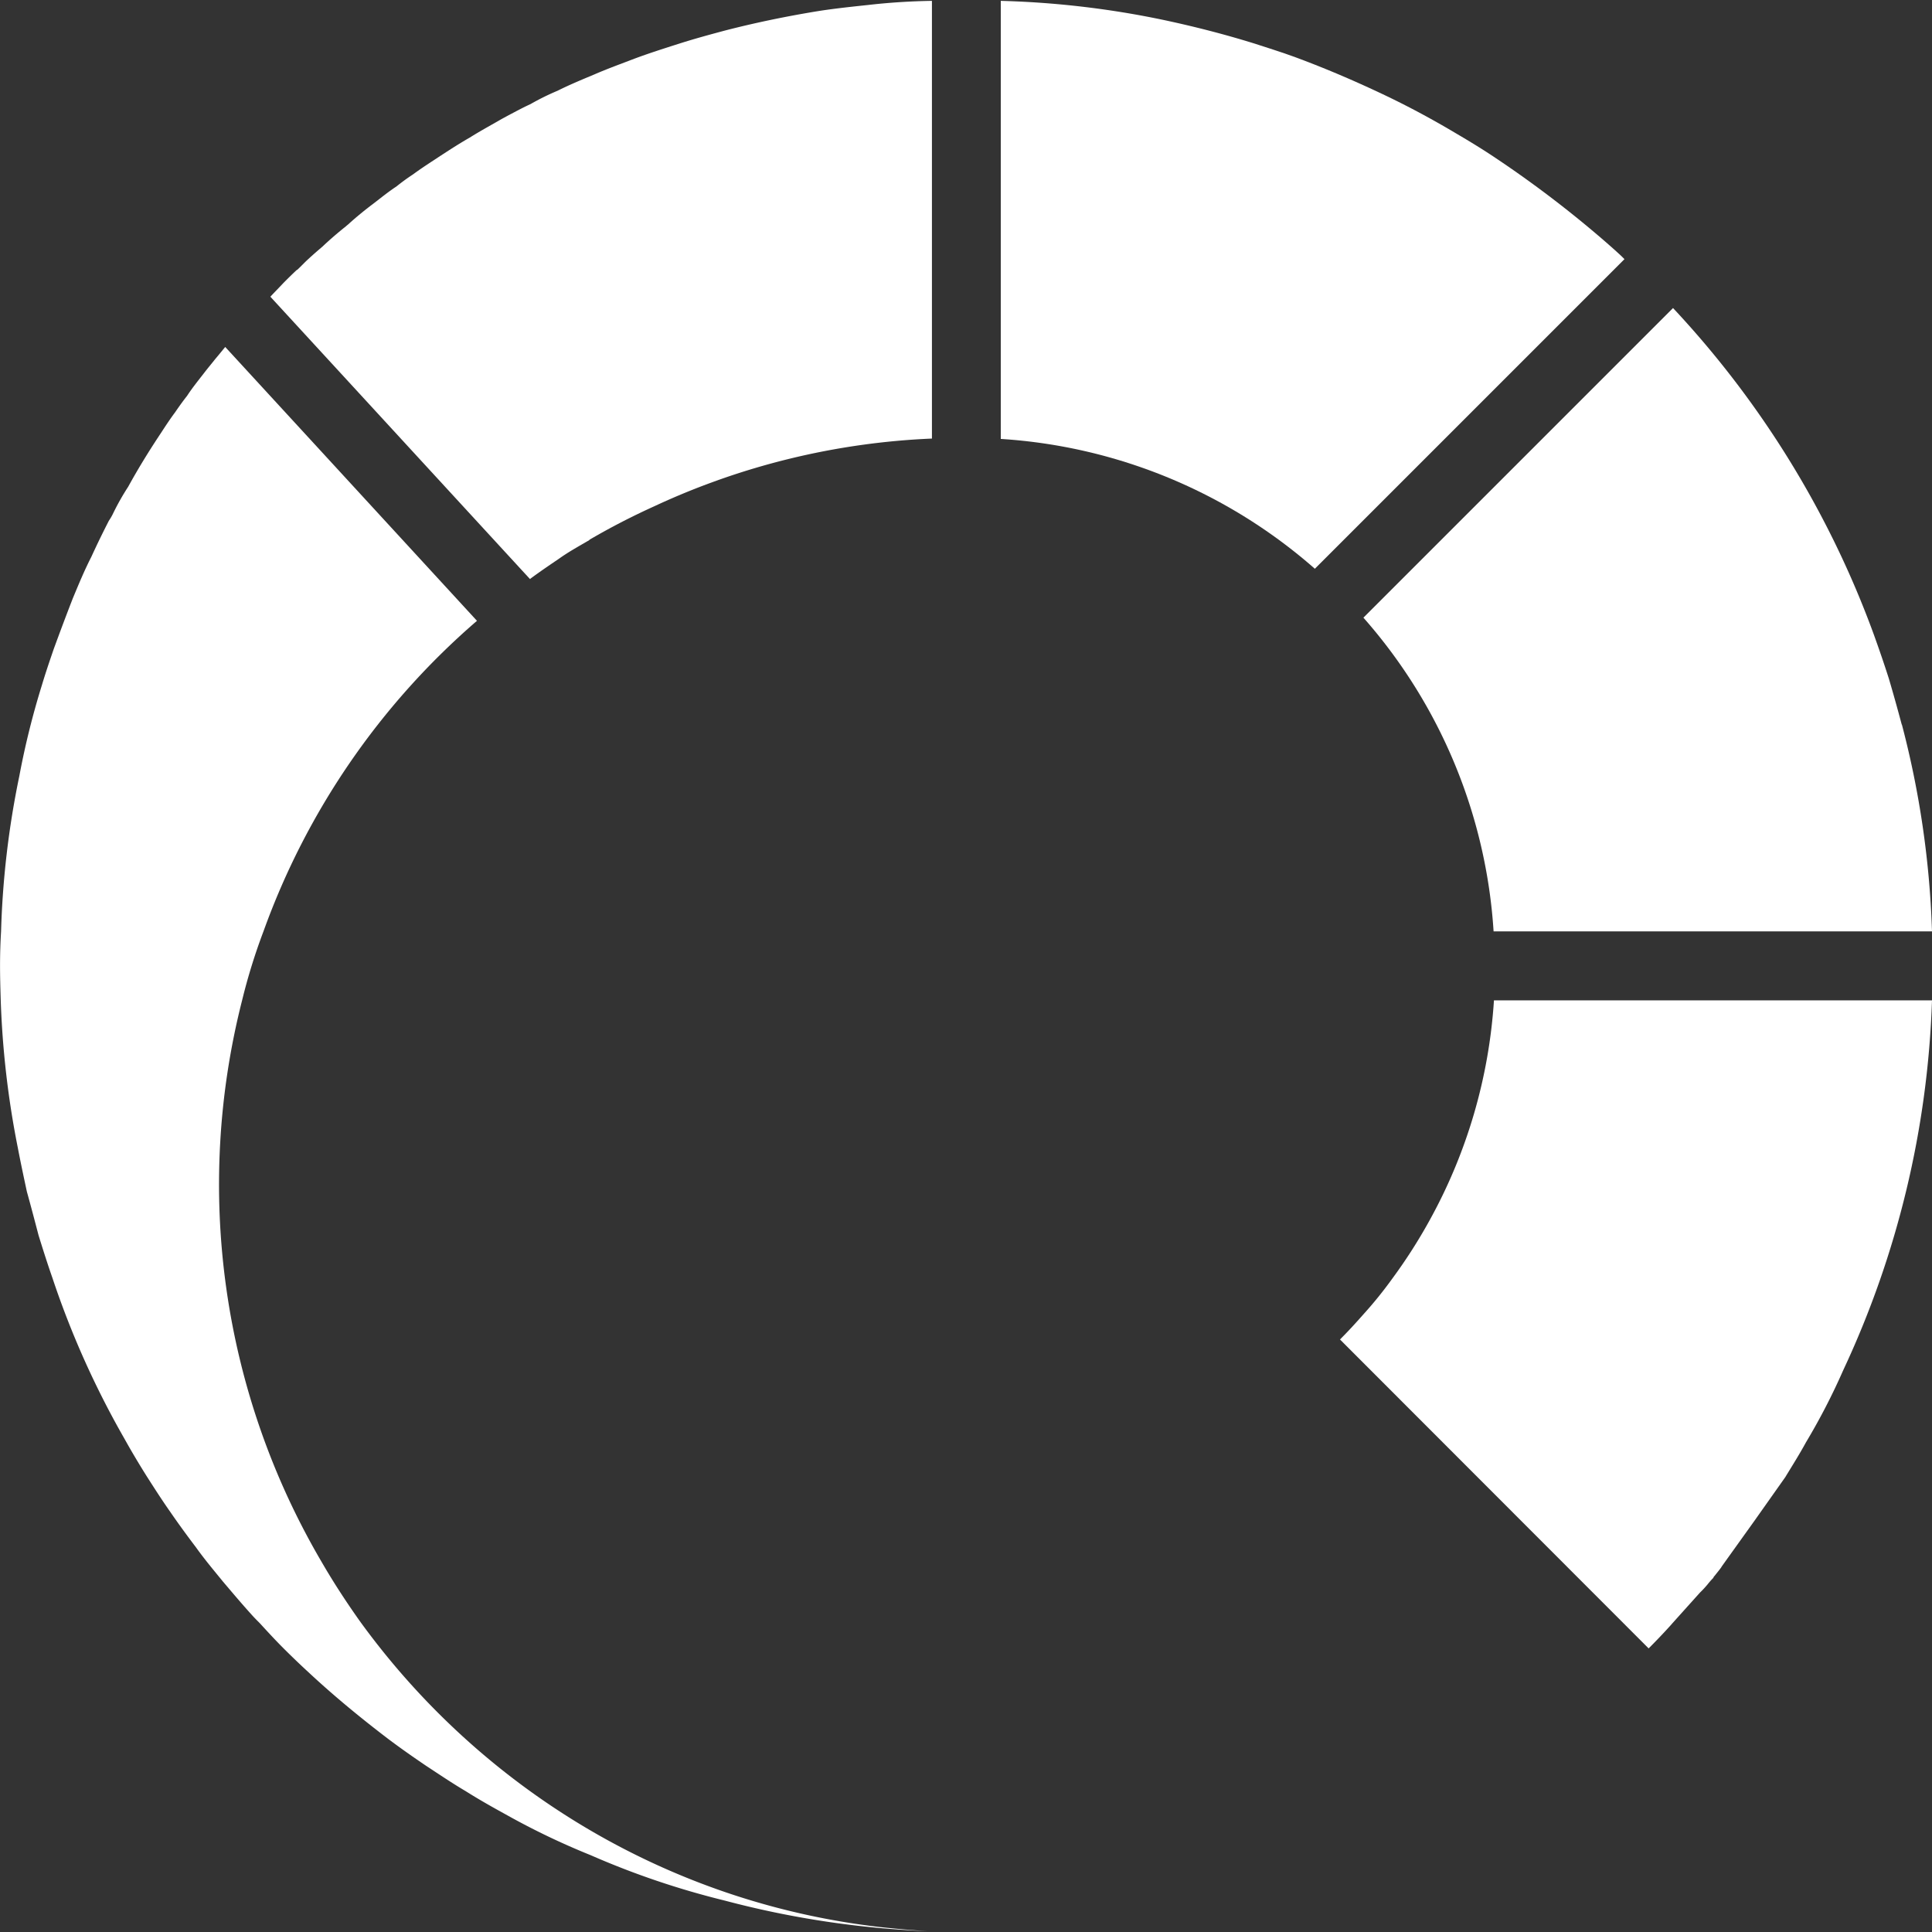 <svg id="Layer_1" data-name="Layer 1" xmlns="http://www.w3.org/2000/svg" viewBox="0 0 900 900"><rect x="0" y="0" width="900" height="900" fill="#333333" stroke="none"/><defs><style>.cls-1{fill:#FFFFFF;}</style></defs><title>SVG</title><path class="cls-1" d="M409.73,897.67c-99.47-11.55-186.1-65.13-242.09-142.46-6.25-8.82-12.35-18.13-17.81-27.59A347.49,347.49,0,0,1,112.78,466a274.92,274.92,0,0,1,9.94-32.09,345.18,345.18,0,0,1,99.47-144.71L104.92,161.63c-1.61,1.93-3,3.69-4.65,5.62-1.77,2.25-3.53,4.33-5.13,6.42-2.73,3.53-5.61,7.06-8,10.75-1.92,2.41-3.85,5.13-5.61,7.7-2.25,3-4.49,6.42-6.58,9.63-5.45,8.18-10.59,16.52-15.24,25a113.2,113.2,0,0,0-7.22,12.83,25.71,25.71,0,0,1-1.77,3q-4.33,8.42-8.18,16.84c-3.21,6.26-5.93,12.83-8.66,19.41-3,7.7-5.94,15.56-8.82,23.42-1.93,5.62-3.85,11.23-5.62,17.17A373.62,373.62,0,0,0,9,361.52a412.91,412.91,0,0,0-8.5,72.35c-.32,5.29-.48,10.59-.48,16s.16,10.75.32,16a422.32,422.32,0,0,0,8,69c1.28,6.74,2.73,13.48,4.17,20.21,1.92,6.9,3.69,13.64,5.45,20.37,2.09,6.74,4.17,13.31,6.42,19.73a413.78,413.78,0,0,0,33.53,74.92c3.21,5.78,6.74,11.71,10.27,17.33,3.69,5.78,7.38,11.55,11.23,17,3.85,5.61,7.86,11.07,11.87,16.36,4,5.61,8.34,10.75,12.51,15.88,4.49,5.29,8.82,10.43,13.32,15.4,1.28,1.44,2.57,2.73,4,4.17,3.53,3.85,7.06,7.7,10.91,11.55s7.7,7.54,11.71,11.23c11.87,11.07,24.39,21.34,37.22,31.12,5.77,4.33,11.71,8.5,17.65,12.51,6.1,4,12,8,18.29,11.71,6.09,3.85,12.35,7.38,18.77,10.91a342.55,342.55,0,0,0,39.46,18.93,382.86,382.86,0,0,0,62.57,21.18A434.65,434.65,0,0,0,432,899.6C424.49,899.12,417.11,898.48,409.73,897.67Z"/><path class="cls-1" d="M755.29,119.28c-2.57-2.41-5.13-4.65-7.7-6.9a515.26,515.26,0,0,0-50.7-38.66c-5.93-4-12-7.7-18.29-11.39-10.75-6.42-22-12.51-33.53-18-13.16-6.26-26.47-12-40.27-17.16-6.9-2.57-14-4.81-21-7.06-14-4.33-28.39-8-43-11.07A423.29,423.29,0,0,0,466.2.4V204.47a245.12,245.12,0,0,1,146.31,60.48L756.74,120.72Z"/><path class="cls-1" d="M900,433.88a432.77,432.77,0,0,0-14-96.26.56.56,0,0,1-.16-.32c-1.93-7.22-3.85-14.12-5.94-21.18-2.25-7.06-4.65-14-7.06-20.69A446.43,446.43,0,0,0,779.36,143.5L635.13,287.73a244.28,244.28,0,0,1,60.64,146.15Z"/><path class="cls-1" d="M665.78,568.8a245,245,0,0,1-17.17,26.79,191.73,191.73,0,0,1-13.48,16.68c-3.53,4-7.06,7.86-10.91,11.71L768,767.89c3.37-3.37,6.74-6.9,9.95-10.43l1.12-1.28,12.83-14.28a45.66,45.66,0,0,0,3.69-4c.8-1,1.6-1.93,2.57-2.89,0-.32.32-.64.64-1,1-1.28,2.08-2.57,3-3.85a.56.56,0,0,0,.16-.32l15.4-21.5,14.28-20.21c3.21-5.29,6.58-10.59,9.63-16.2a301.54,301.54,0,0,0,17.33-33.53A440.3,440.3,0,0,0,900,466H695.94A244,244,0,0,1,665.78,568.8Z"/><path class="cls-1" d="M404.28,2.33c-7.54.8-15.08,1.6-22.46,2.73-14.92,2.41-29.68,5.45-44,9.14-7.22,1.93-14.28,3.85-21.34,6.1s-14.12,4.49-21,7.06C289.25,29.76,283,32,276.74,34.73c-5.78,2.41-11.55,4.81-17,7.54a116.27,116.27,0,0,0-12.67,6.26c-3.53,1.6-6.74,3.37-10.11,5.13-1.45.8-3,1.6-4.65,2.57-4.49,2.57-9.15,5.13-13.48,7.86C213.21,67.3,207.59,71,202,74.68c-3.21,2.09-6.58,4.33-9.63,6.58a95,95,0,0,0-7.7,5.61c-3.69,2.41-7.22,5.29-10.75,8-4,3-8.18,6.42-11.87,9.79-.64.48-1.12,1-1.76,1.44-3.37,2.73-6.74,5.61-9.95,8.66-2.25,1.93-4.49,3.85-6.74,5.94-1.76,1.6-3.37,3.37-5.13,5h-.16c-2.09,1.93-4.17,4-6.26,6.1-2.09,2.25-4.17,4.33-6.1,6.42L243.21,265.75l3.69,4a.16.16,0,0,0,.16-.16c4.33-3.21,8.82-6.26,13.32-9.31,4.49-3.21,9.47-5.94,14.12-8.66.16-.16.16-.32.32-.32a327.32,327.32,0,0,1,29.84-15.4,340.1,340.1,0,0,1,129.47-31.6V.4Q419,.64,404.28,2.33Z"/></svg>

